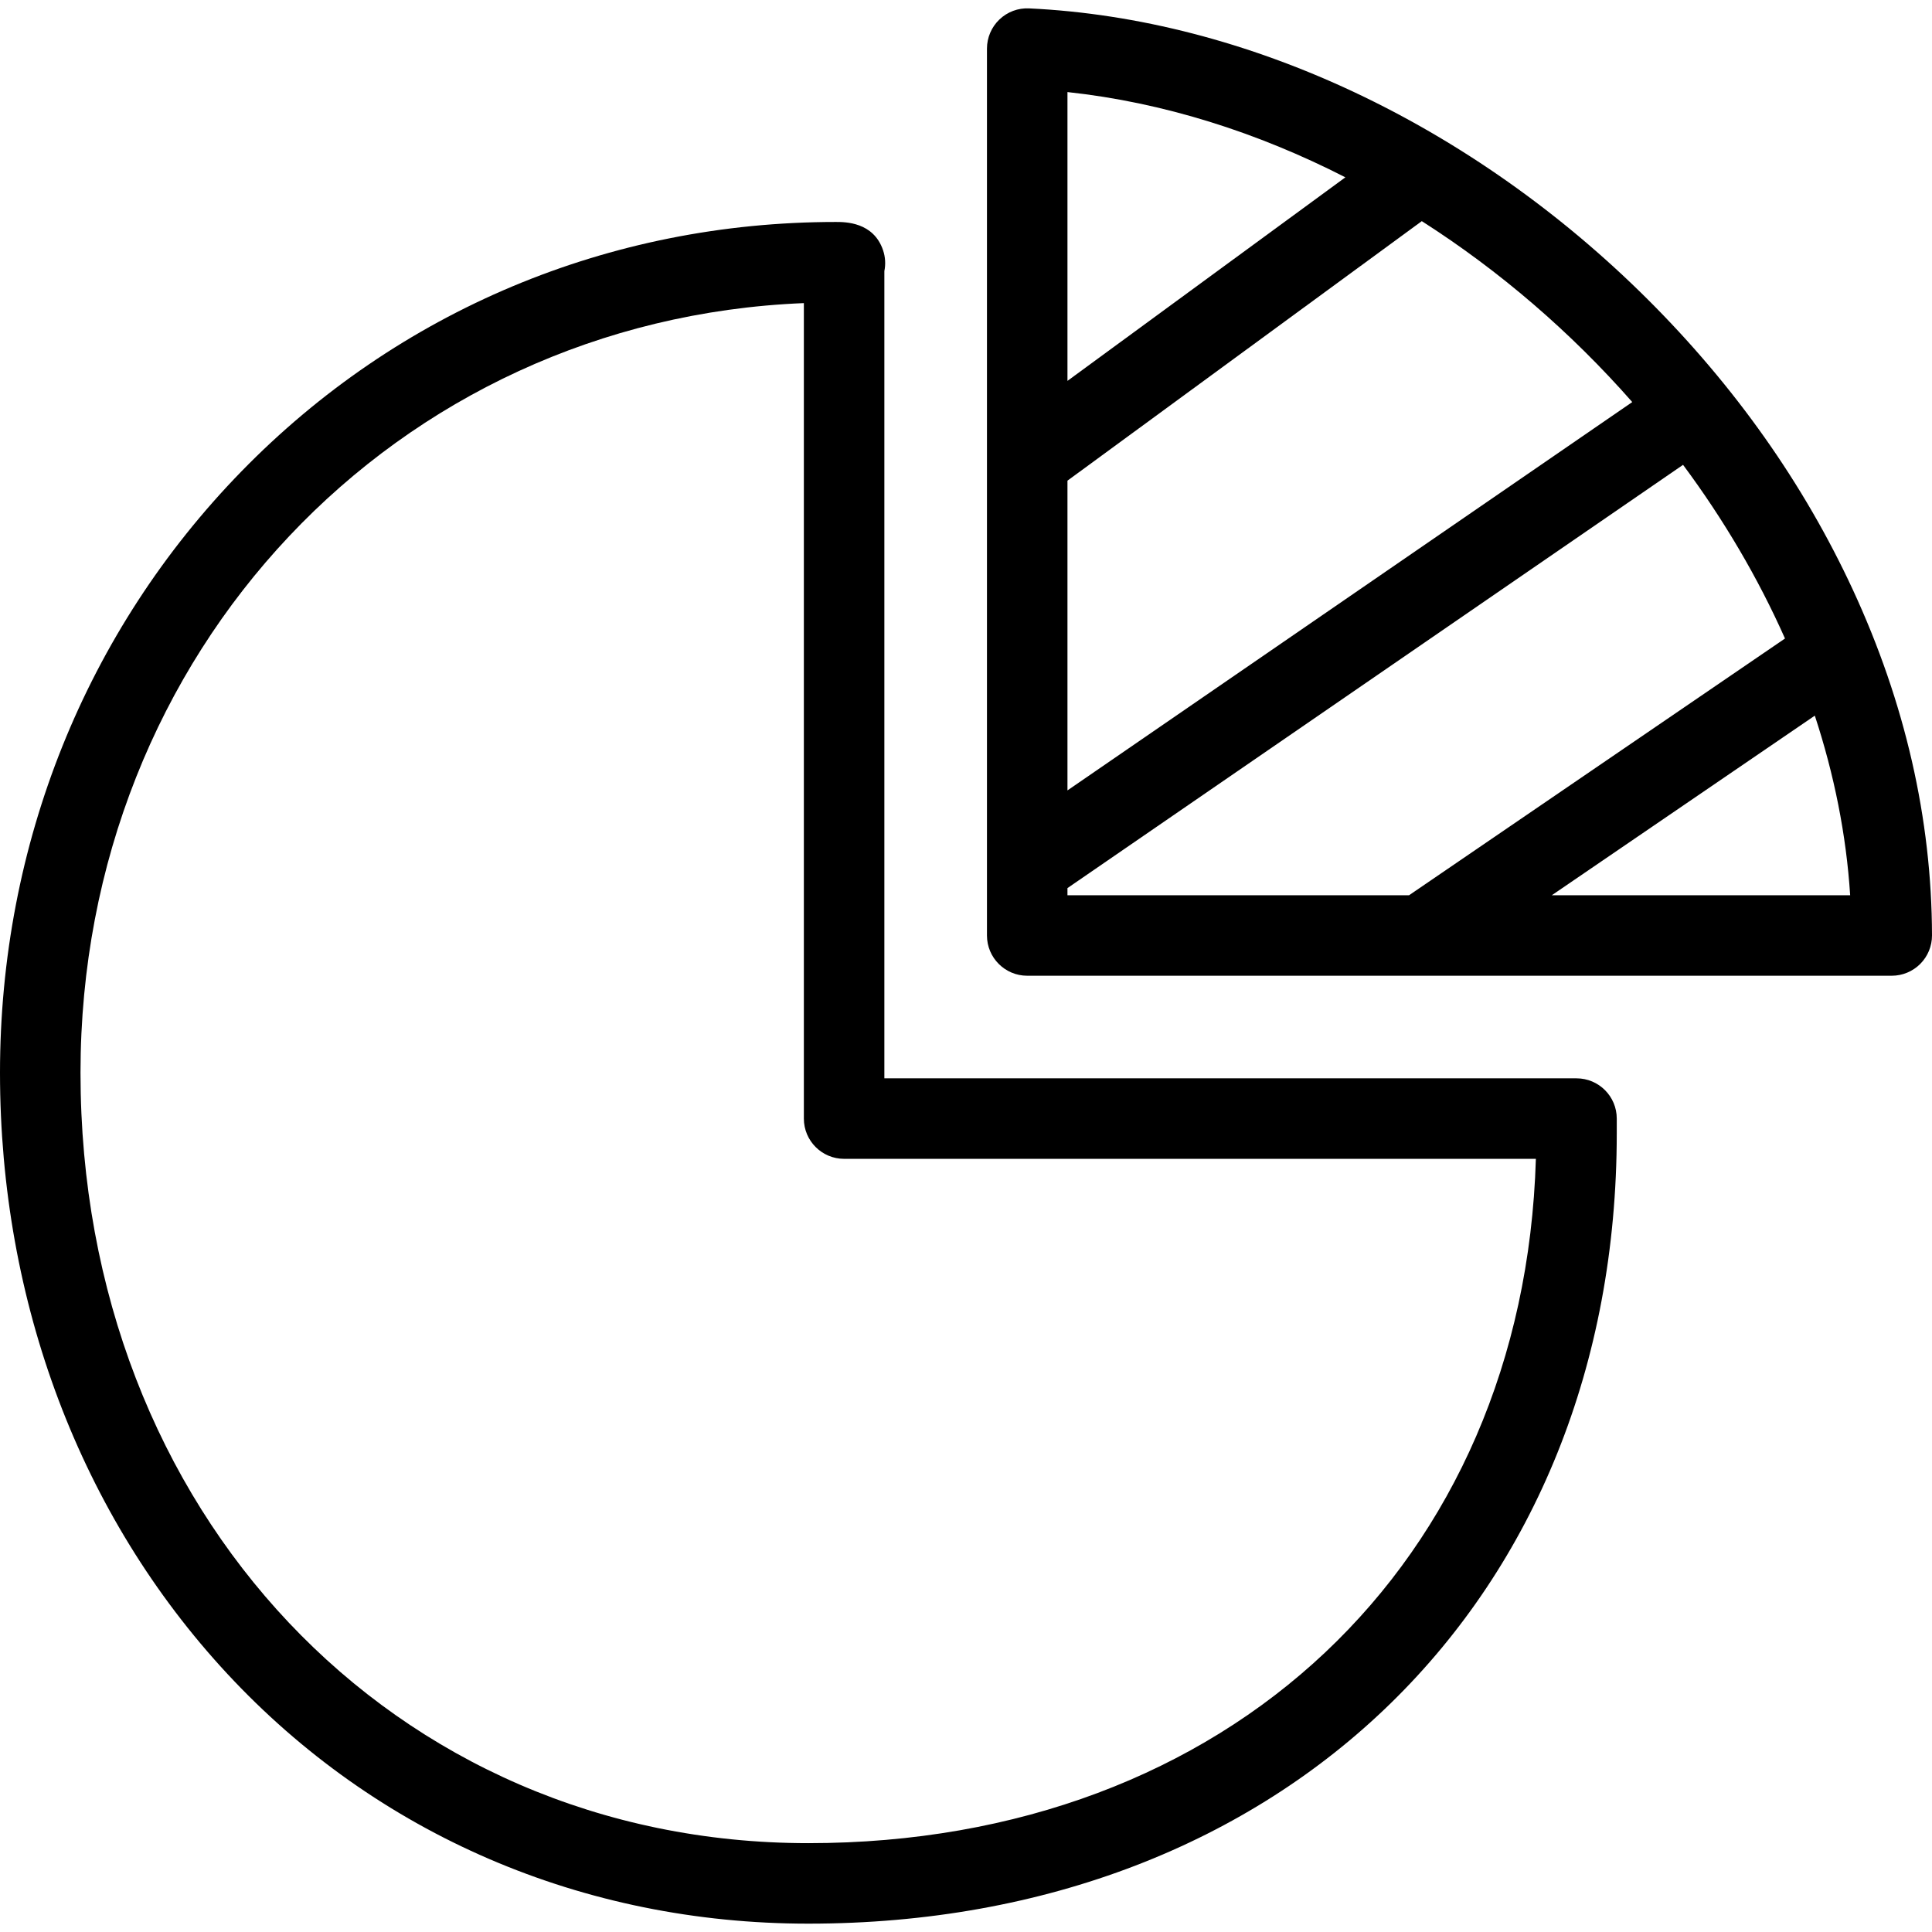 <?xml version="1.0" encoding="iso-8859-1"?>
<!-- Uploaded to: SVG Repo, www.svgrepo.com, Generator: SVG Repo Mixer Tools -->
<svg fill="#000000" height="800px" width="800px" version="1.1" id="Layer_1" xmlns="http://www.w3.org/2000/svg" xmlns:xlink="http://www.w3.org/1999/xlink" 
	 viewBox="0 0 480 480" xml:space="preserve">
<g>
	<g>
		<g>
			<path d="M460.33,146.509c-12.187-26.311-29.332-50.578-50.961-72.127C365.8,30.974,309.781,4.623,255.677,2.085
				c-2.755-0.131-5.395,0.868-7.372,2.754c-1.978,1.887-3.097,4.501-3.097,7.235v220.345c0,5.523,4.478,10,10,10H470
				c2.656,0,5.203-1.057,7.079-2.937c1.876-1.88,2.927-4.43,2.921-7.086C479.934,203.444,473.315,174.547,460.33,146.509z
				 M265.208,22.873c23.833,2.569,47.214,10.015,69.048,21.184l-69.048,50.572V22.873z M265.208,119.419l88.033-64.477
				c19.353,12.35,37.076,27.637,52.29,44.95l-140.323,96.483V119.419z M265.207,222.419v-1.772h0.001l152.943-105.16
				c10.064,13.55,18.618,28.055,25.326,43.15l-93.396,63.782H265.207z M385.546,222.419l65.341-44.622
				c4.792,14.586,7.817,29.561,8.78,44.622H385.546z"/>
			<path d="M391.68,267.909H219.717V67.355c0.345-1.699,0.253-3.488-0.328-5.199c-2.378-7.01-9.405-7.01-11.715-7.01
				c-56.288,0-108.744,22.014-147.707,61.987C21.297,156.806,0,209.857,0,266.514c0,57.045,20.023,110.045,56.382,149.238
				c37.193,40.094,88.493,62.174,144.45,62.174c118.256,0,200.848-80.765,200.848-196.405v-3.613
				C401.68,272.386,397.202,267.909,391.68,267.909z M200.832,457.927C97.741,457.927,20,375.637,20,266.514
				C20,161.923,98.308,79.419,199.717,75.307V277.91c0,5.523,4.478,10,10,10h171.868
				C378.598,388.348,305.116,457.927,200.832,457.927z"/>
		</g>
	</g>
</g>
</svg>